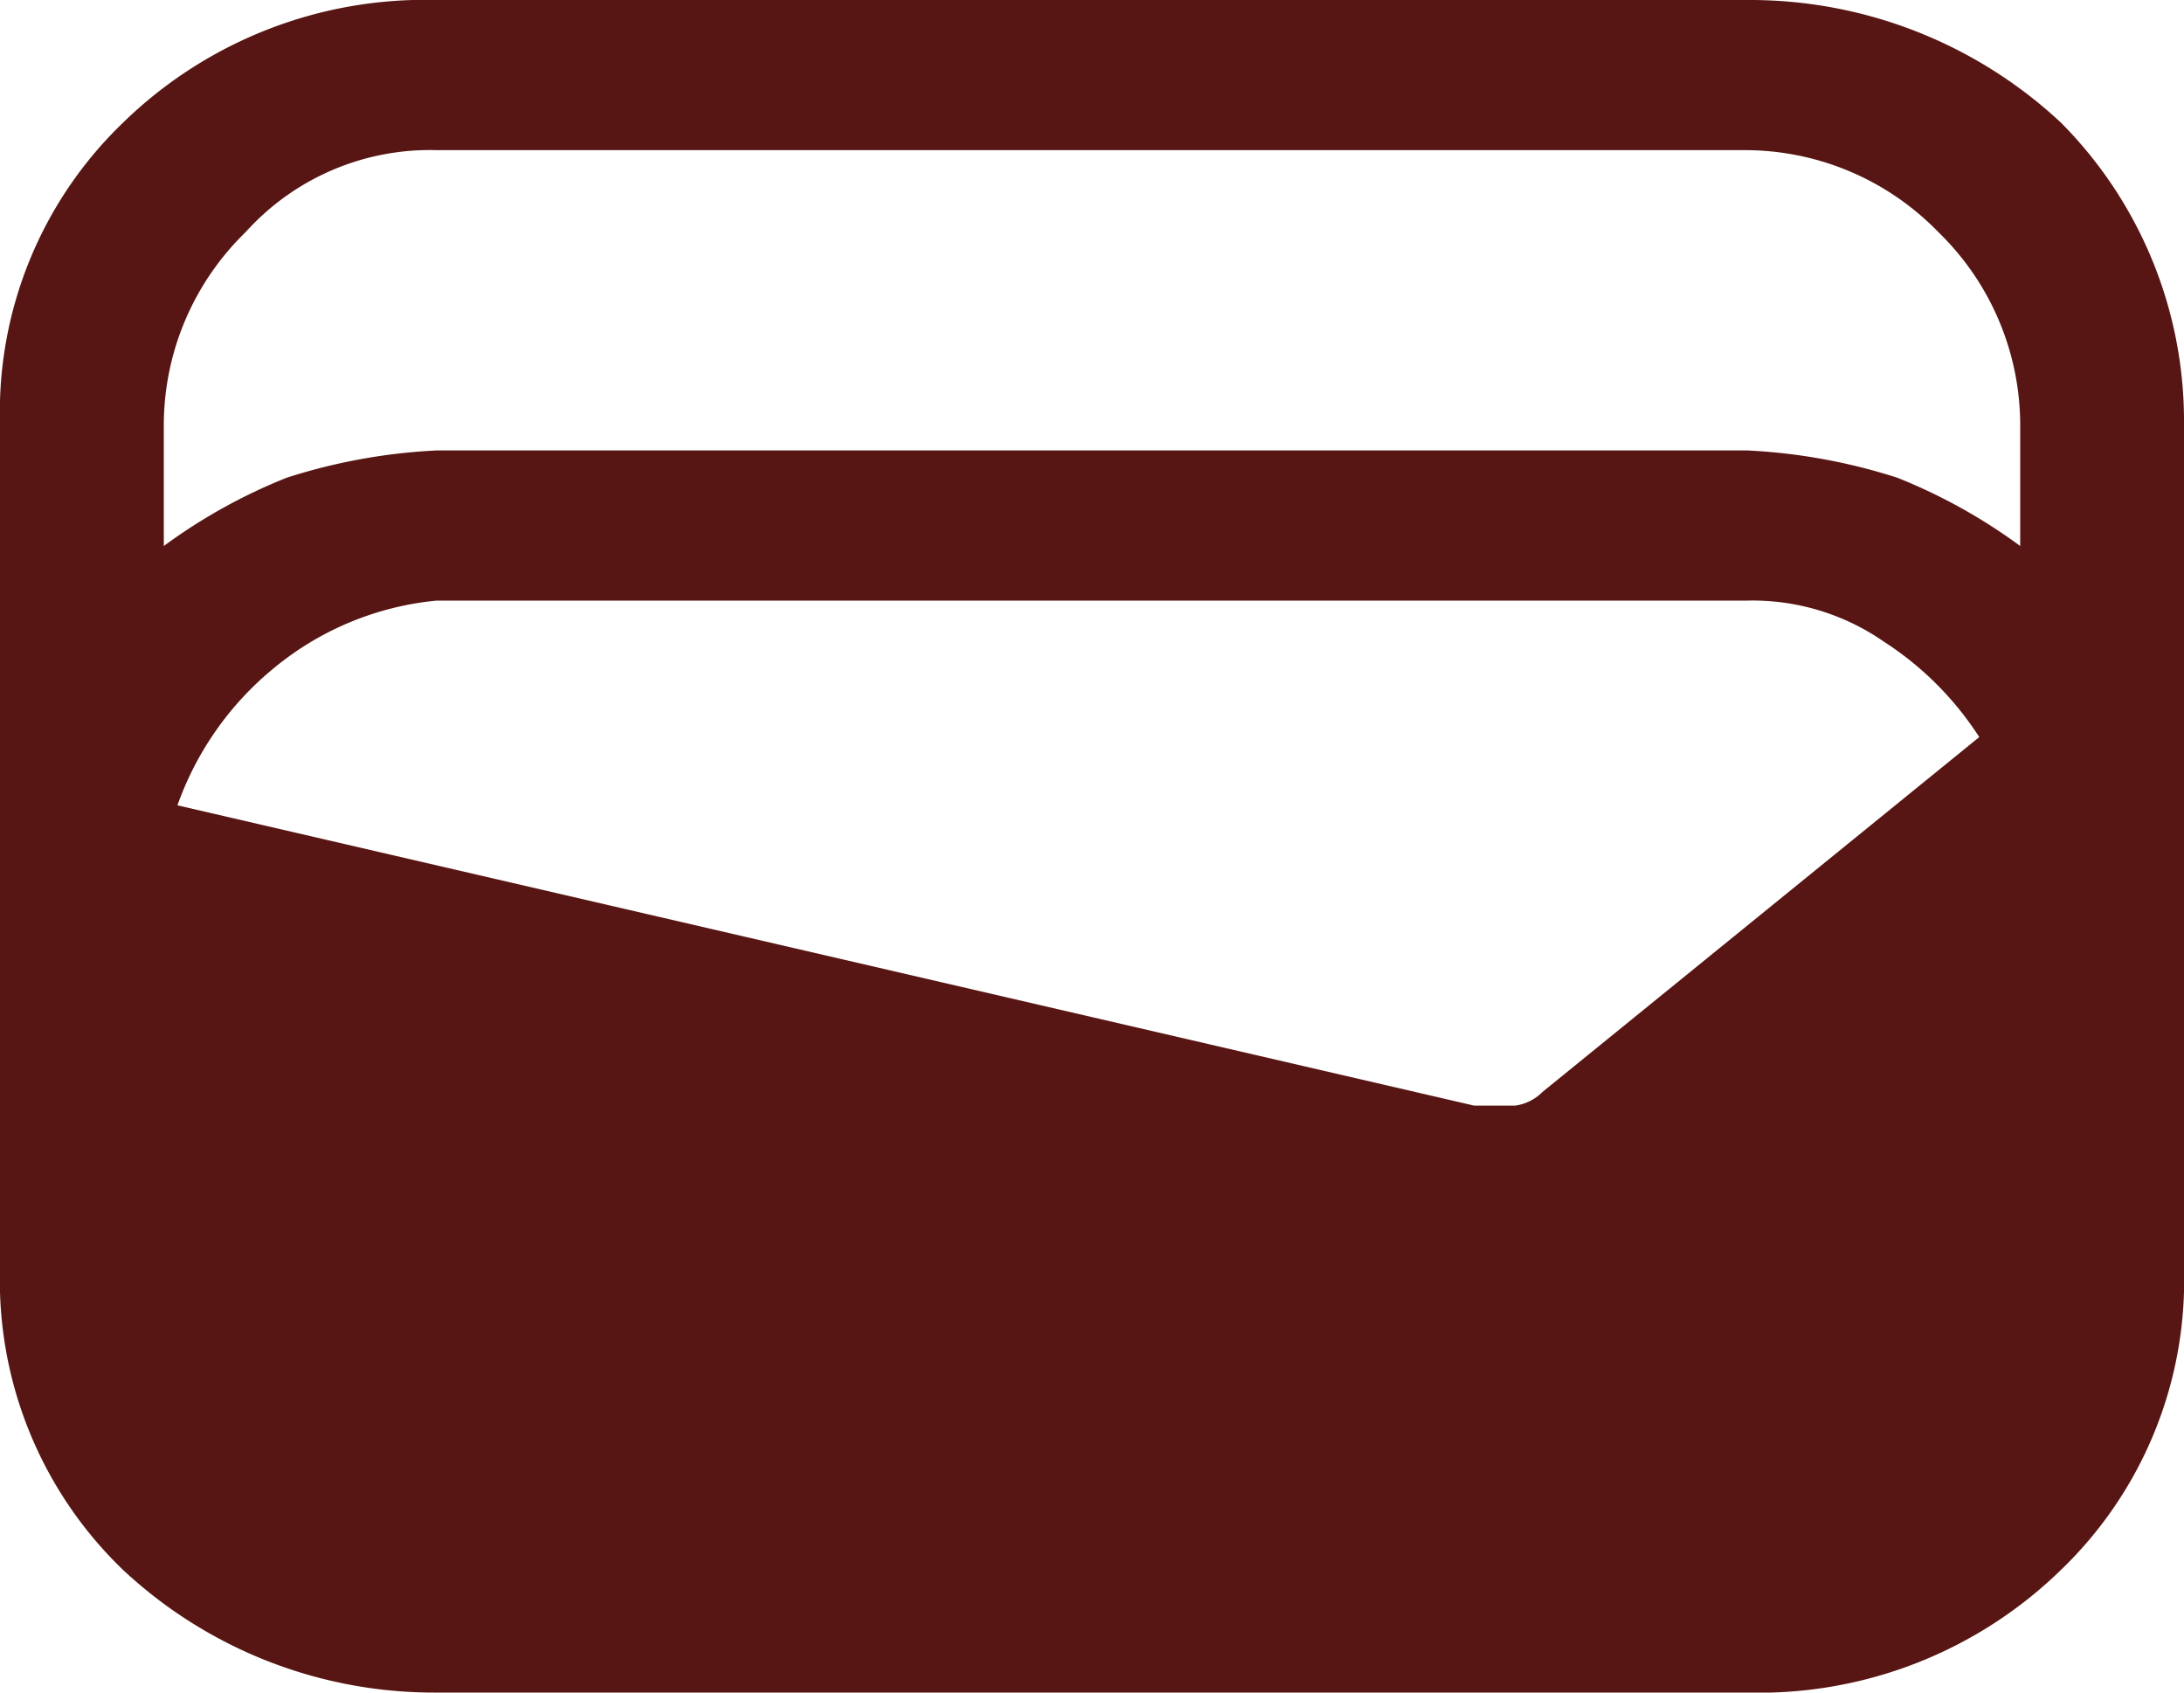<svg xmlns="http://www.w3.org/2000/svg" width="16" height="12.4" viewBox="0 0 16 12.4">
  <path id="wt" d="M3.2,12.4a3.337,3.337,0,0,1-2.3-.9A2.94,2.94,0,0,1,0,9.3V3.1A2.94,2.94,0,0,1,.9.9,3.168,3.168,0,0,1,3.2,0h9.6a3.337,3.337,0,0,1,2.3.9A3.1,3.1,0,0,1,16,3.1V9.3a2.94,2.94,0,0,1-.9,2.2,3.168,3.168,0,0,1-2.3.9H3.2Zm0-9.1h9.6a4.253,4.253,0,0,1,1.1.2,4.053,4.053,0,0,1,.9.5V3.1a1.974,1.974,0,0,0-.6-1.4,1.974,1.974,0,0,0-1.4-.6H3.2a1.816,1.816,0,0,0-1.4.6,1.974,1.974,0,0,0-.6,1.4V4a4.053,4.053,0,0,1,.9-.5A4.253,4.253,0,0,1,3.2,3.3ZM1.3,5.9l9.5,2.2h.3a.349.349,0,0,0,.2-.1l3.2-2.6a2.336,2.336,0,0,0-.7-.7,1.689,1.689,0,0,0-1-.3H3.2A2.2,2.2,0,0,0,2,4.9,2.286,2.286,0,0,0,1.3,5.9Z" fill="#571613"/>
</svg>
